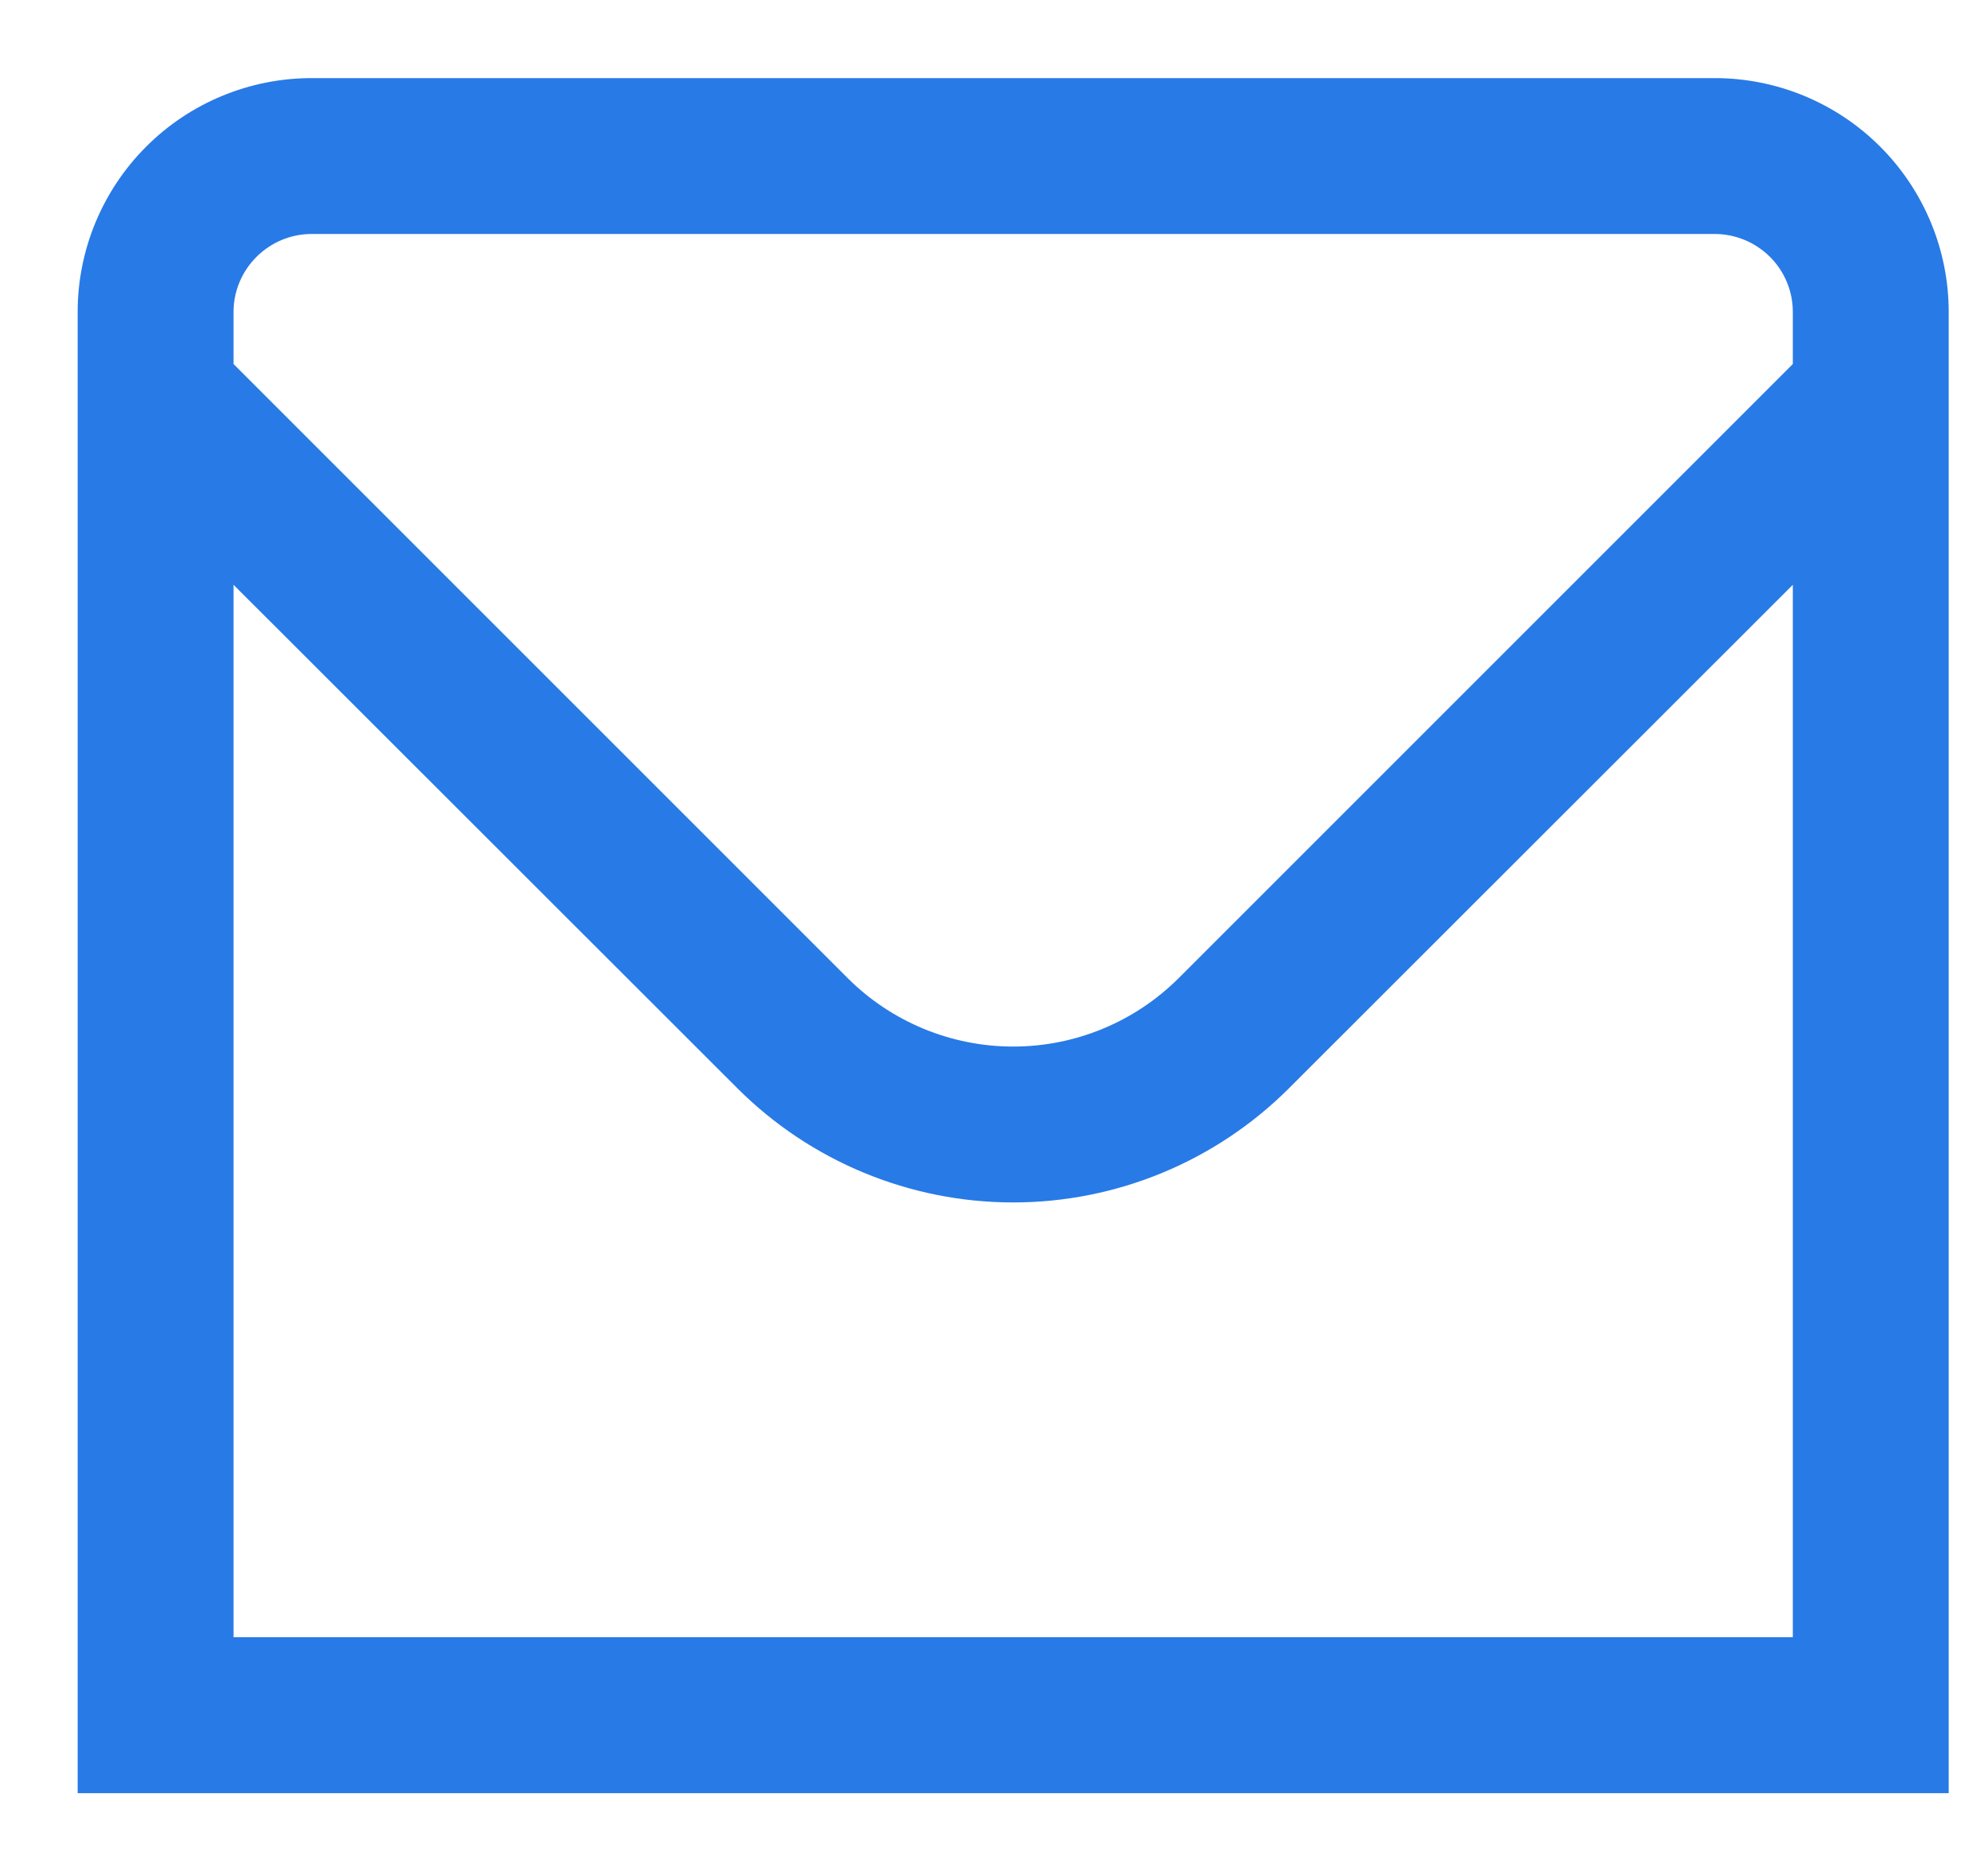 <svg width="17" height="16" viewBox="0 0 17 16" fill="none" xmlns="http://www.w3.org/2000/svg">
    <g clip-path="url(#clip0_1656_5037)">
    <path d="M14.664 0.668H2.664C2.134 0.668 1.625 0.879 1.25 1.254C0.875 1.629 0.664 2.138 0.664 2.668L0.664 15.335H16.664V2.668C16.664 2.138 16.453 1.629 16.078 1.254C15.703 0.879 15.194 0.668 14.664 0.668ZM2.664 2.001H14.664C14.841 2.001 15.01 2.072 15.136 2.197C15.261 2.322 15.331 2.491 15.331 2.668V3.113L10.079 8.365C9.703 8.74 9.194 8.95 8.664 8.95C8.134 8.95 7.625 8.74 7.249 8.365L1.997 3.113V2.668C1.997 2.491 2.068 2.322 2.193 2.197C2.318 2.072 2.487 2.001 2.664 2.001ZM1.997 14.001V5.001L6.307 9.308C6.932 9.932 7.78 10.283 8.664 10.283C9.548 10.283 10.396 9.932 11.021 9.308L15.331 5.001V14.001H1.997Z" fill="#287AE6"/>
    </g>
    <defs>
    <clipPath id="clip0_1656_5037">
    <rect width="16" height="16" fill="white" transform="translate(0.664)"/>
    </clipPath>
    </defs>
    </svg>
    